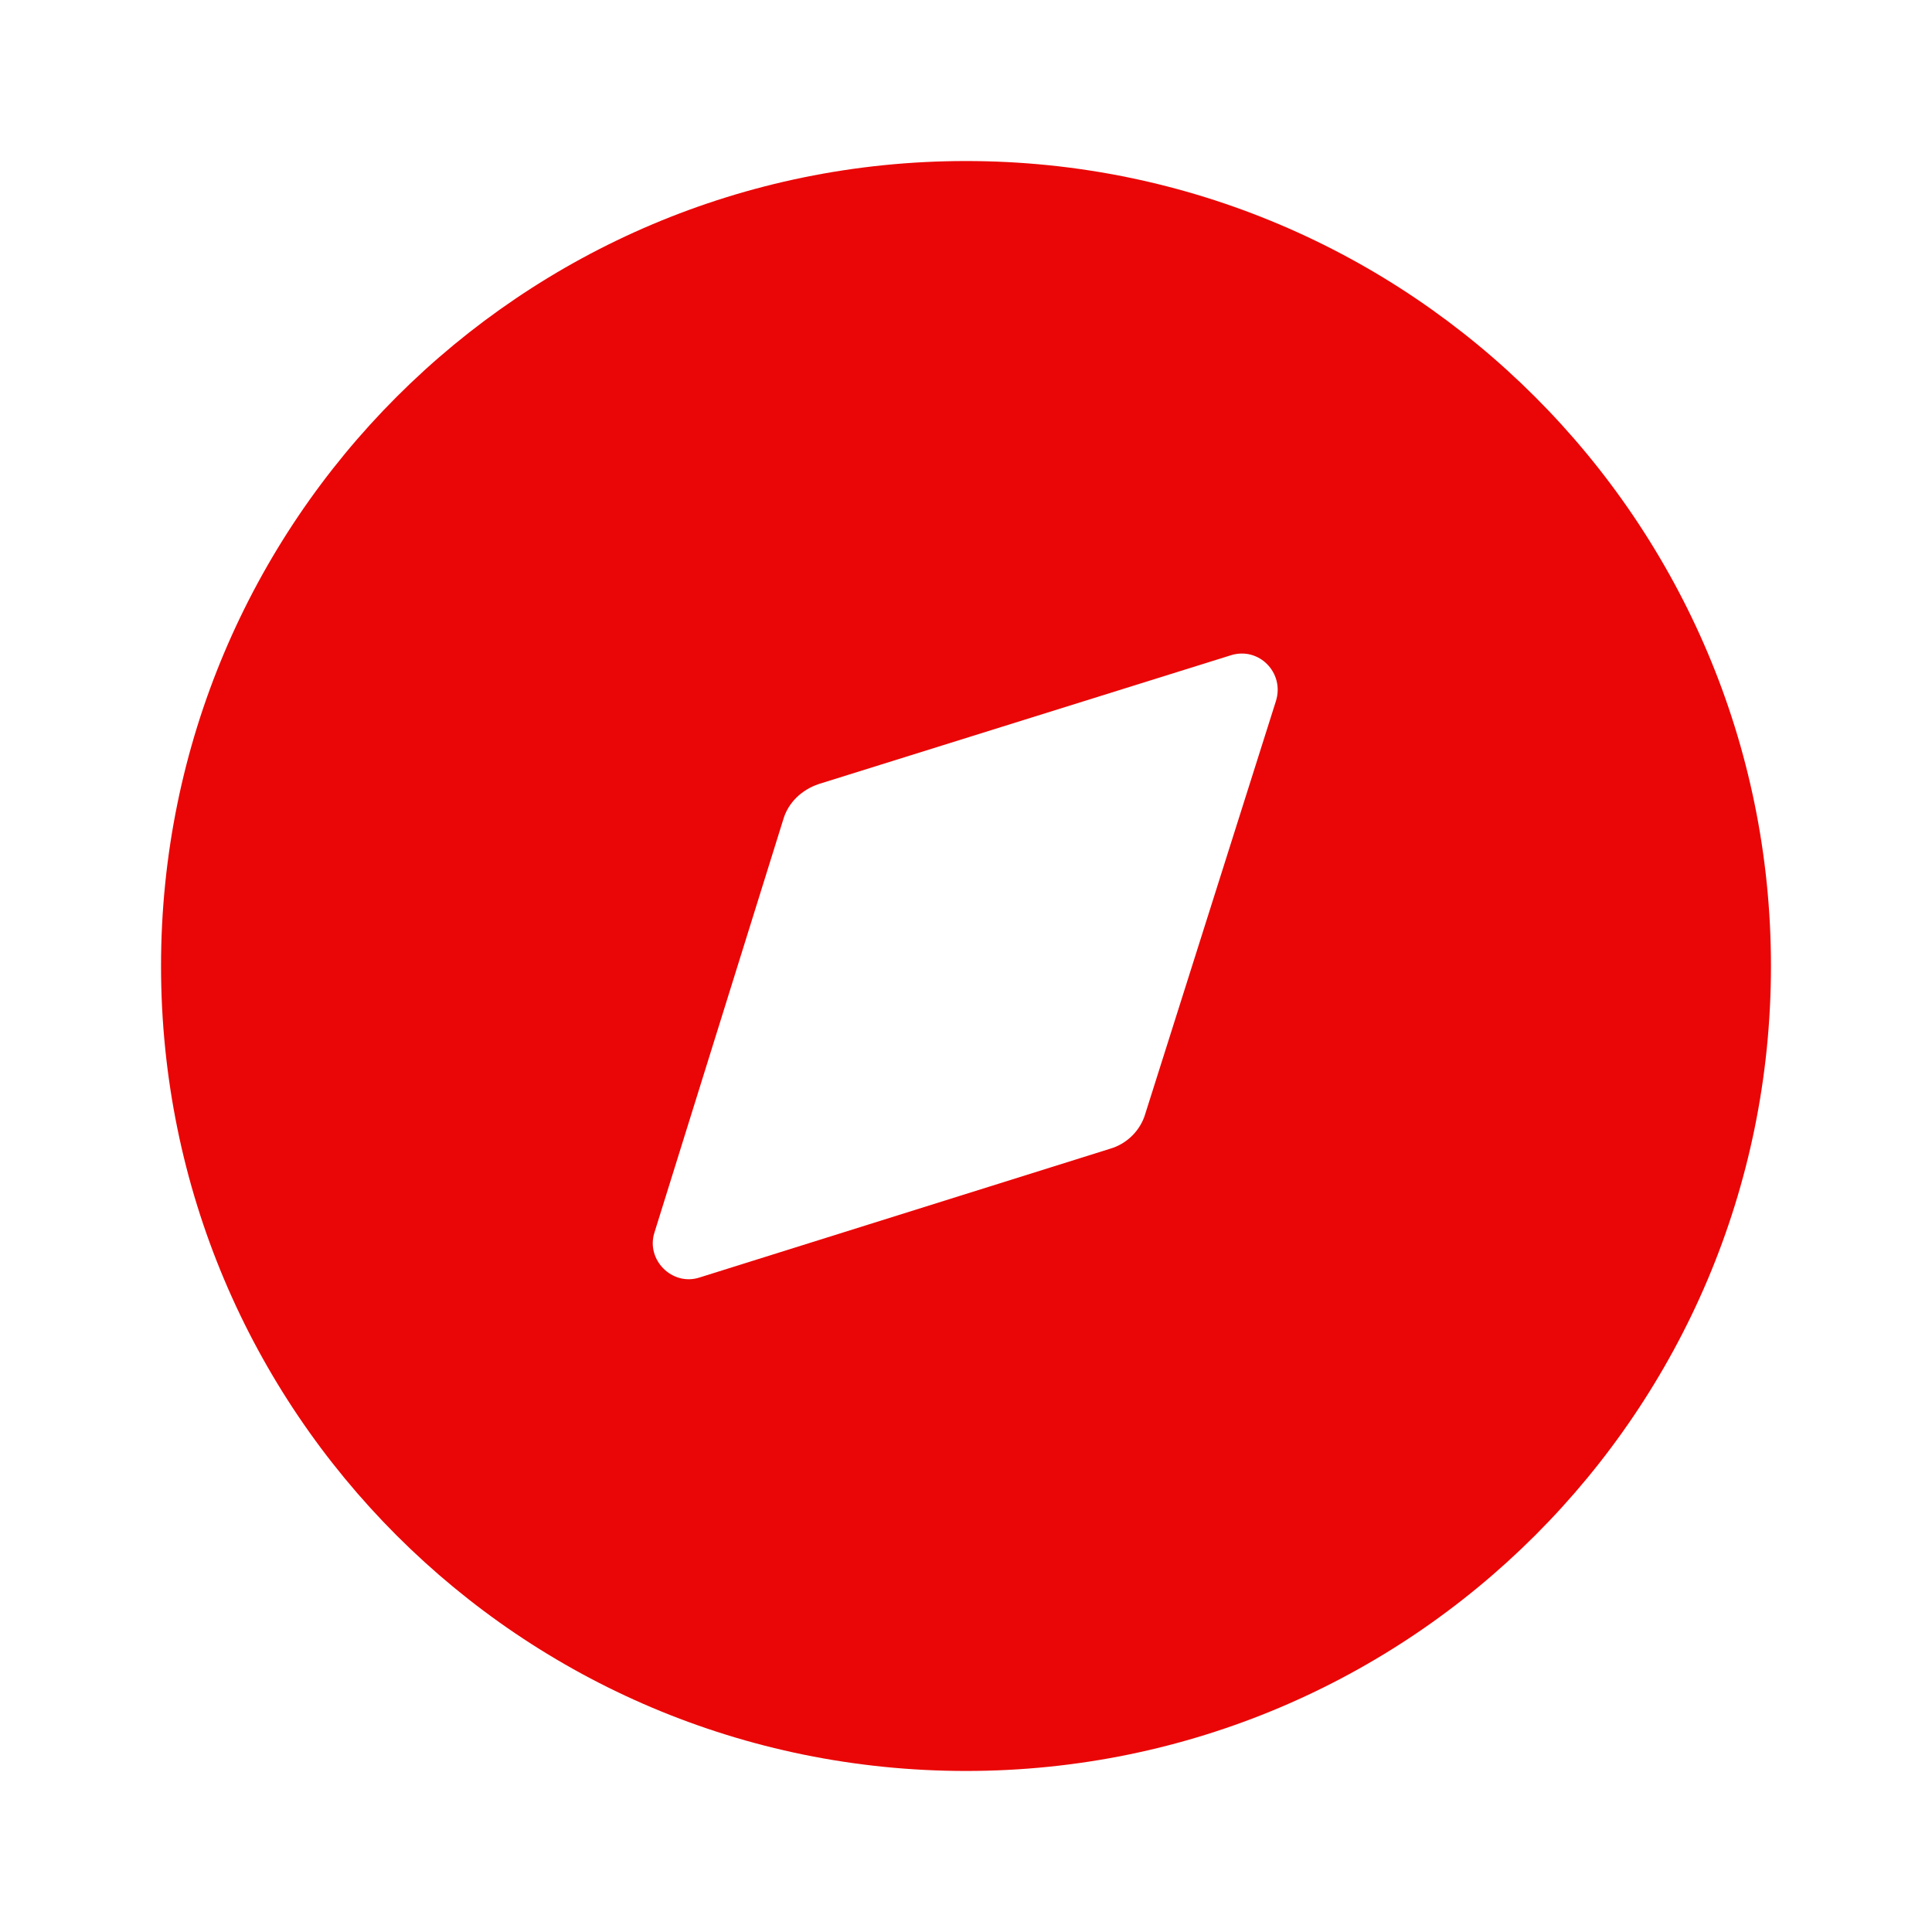 <?xml version="1.0" encoding="UTF-8"?> <svg xmlns="http://www.w3.org/2000/svg" width="17" height="17" viewBox="0 0 17 17" fill="none"> <g id="Iconly/Bold/Discovery"> <g id="Discovery"> <path id="Discovery_2" fill-rule="evenodd" clip-rule="evenodd" d="M1.417 8.5C1.417 4.59 4.583 1.417 8.5 1.417C12.41 1.417 15.583 4.59 15.583 8.5C15.583 12.417 12.41 15.583 8.5 15.583C4.583 15.583 1.417 12.417 1.417 8.5ZM10.079 9.796L11.227 6.169C11.305 5.921 11.078 5.688 10.83 5.766L7.204 6.899C7.055 6.949 6.935 7.062 6.892 7.211L5.759 10.844C5.681 11.085 5.915 11.319 6.155 11.241L9.768 10.108C9.917 10.065 10.037 9.945 10.079 9.796Z" fill="#EA0606"></path> </g> </g> </svg> 